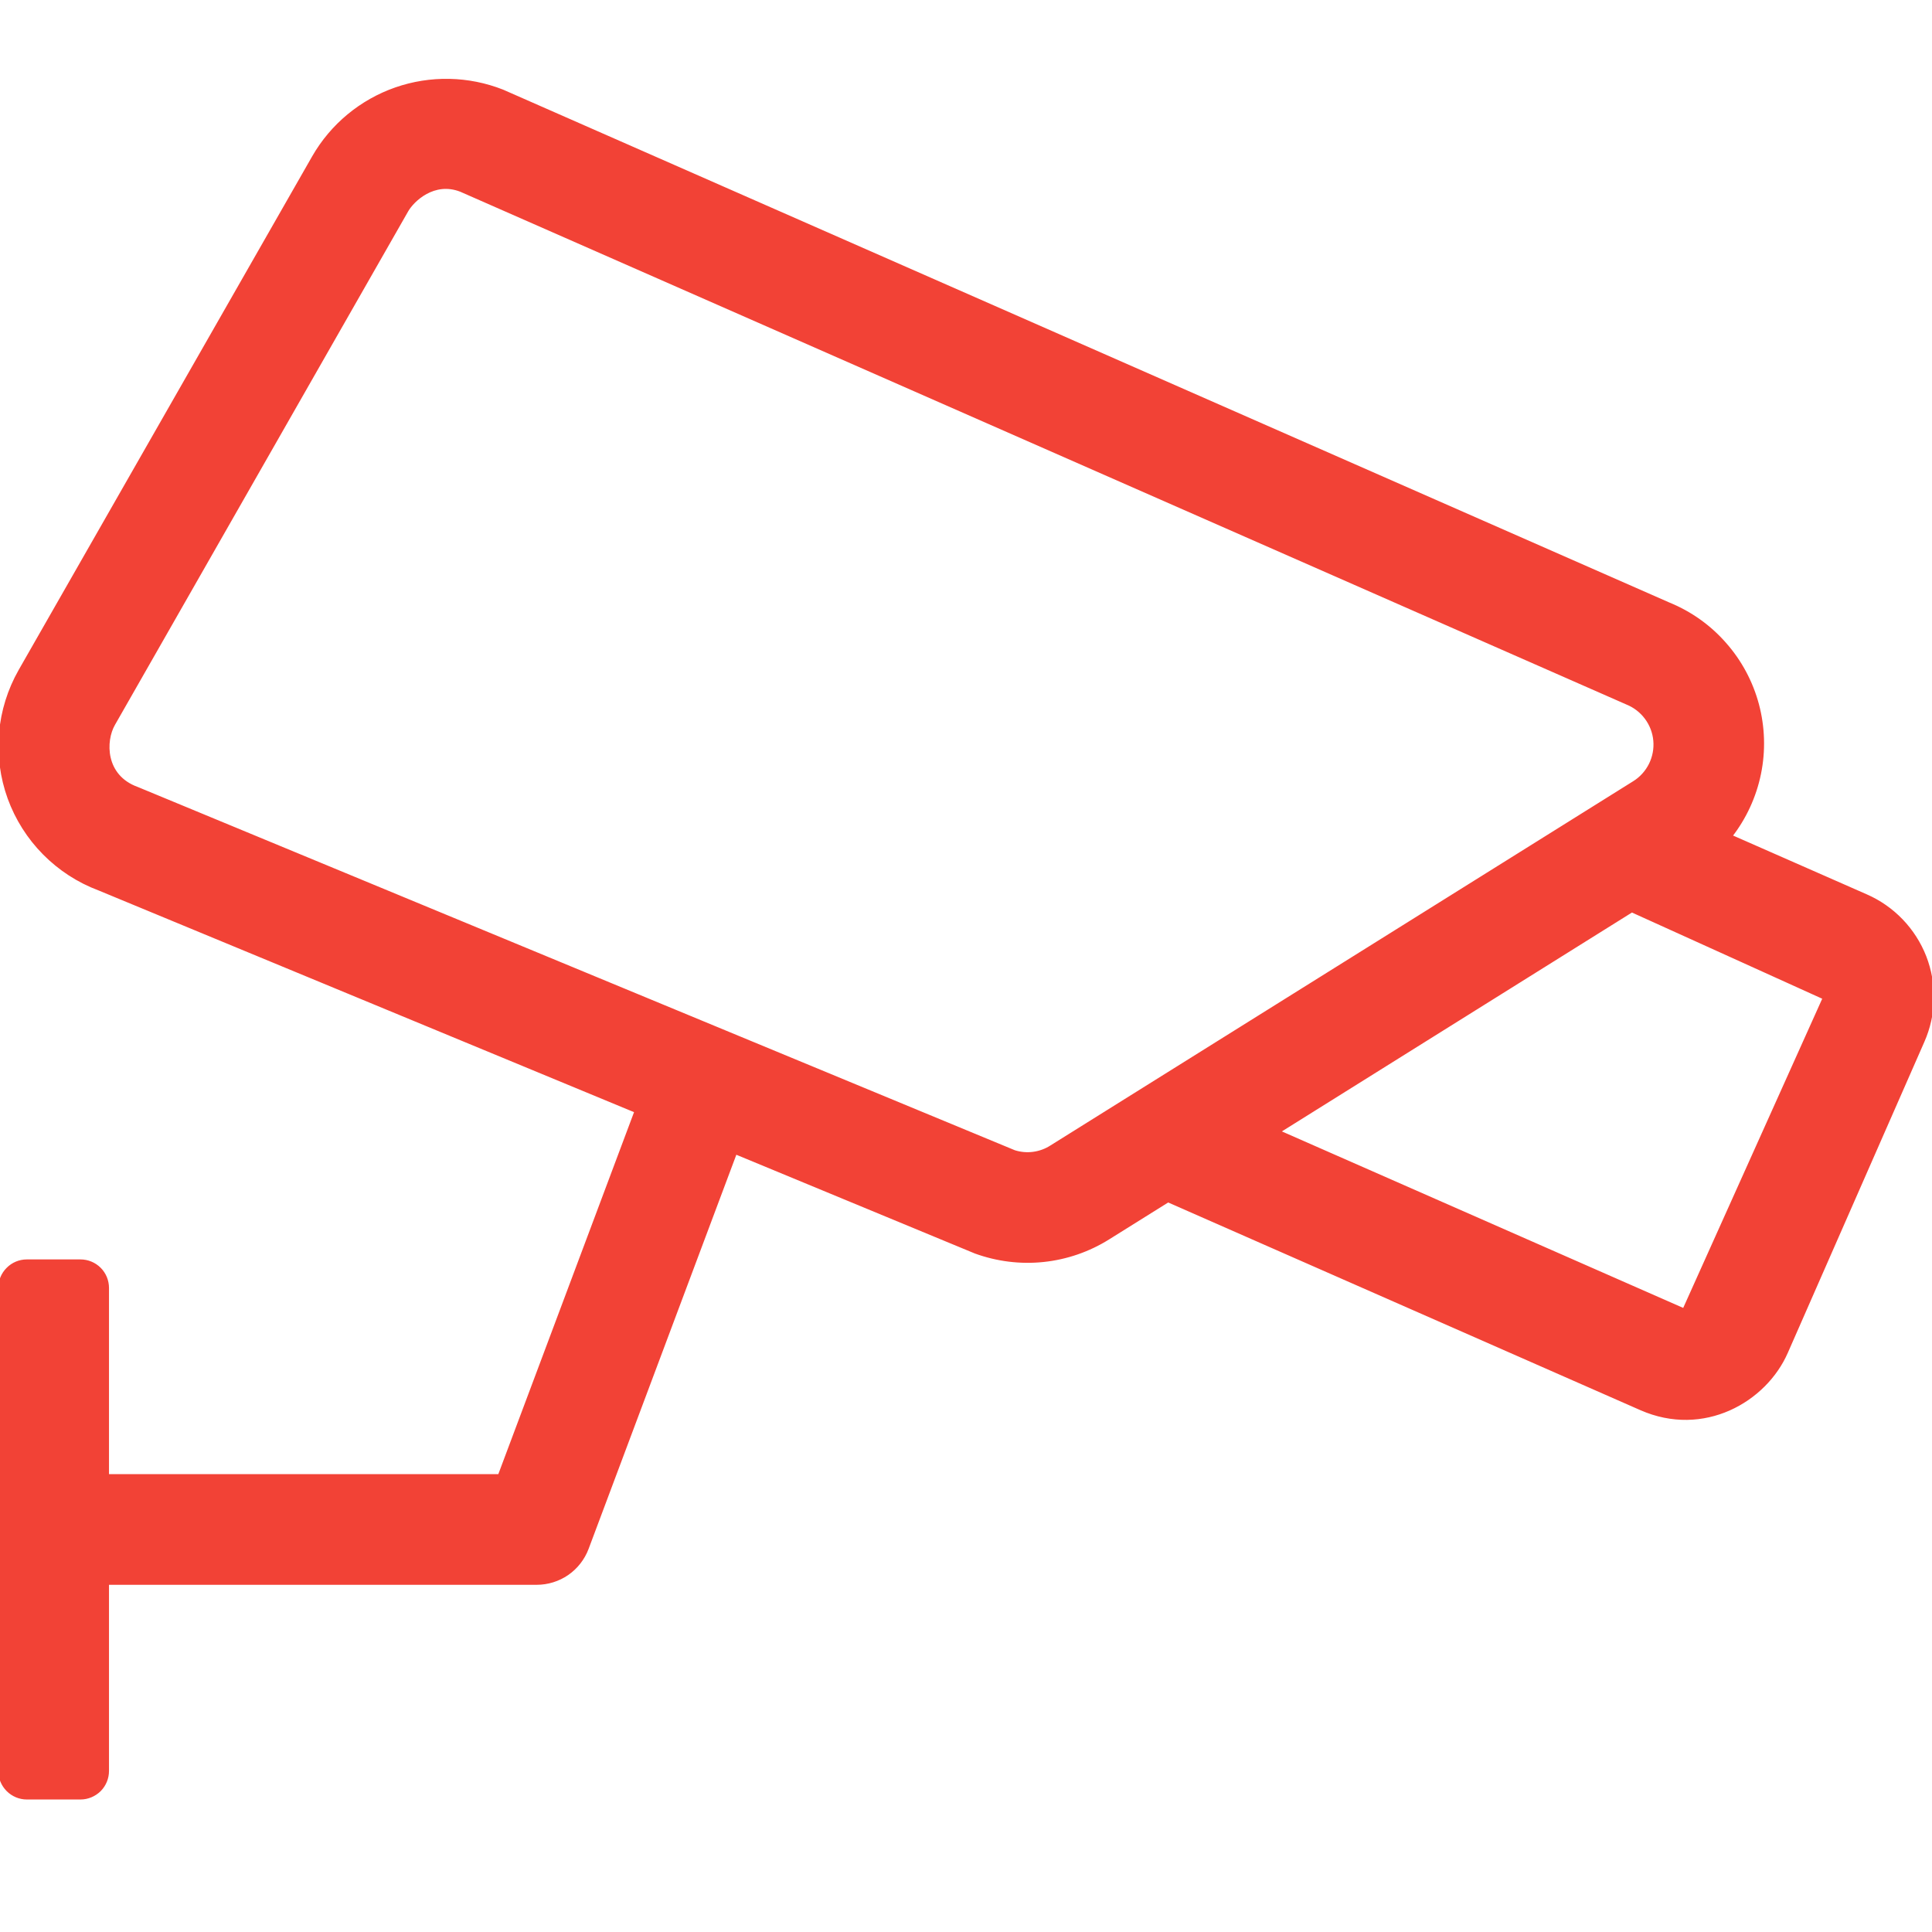 <svg width="24" height="24" viewBox="0 0 24 24" fill="none" xmlns="http://www.w3.org/2000/svg">
<g clip-path="url(#clip0_16872_72964)">
<path d="M23.181 11.129L21.496 10.388C21.674 10.16 21.797 9.894 21.855 9.61C21.913 9.327 21.904 9.033 21.83 8.754C21.755 8.474 21.617 8.216 21.425 7.999C21.234 7.781 20.995 7.612 20.727 7.503L6.242 1.133C5.818 0.966 5.348 0.956 4.917 1.106C4.487 1.256 4.124 1.556 3.897 1.951L0.25 8.333C0.115 8.571 0.032 8.835 0.009 9.108C-0.014 9.381 0.022 9.656 0.115 9.913C0.209 10.171 0.357 10.405 0.549 10.599C0.742 10.794 0.974 10.945 1.23 11.041L7.903 13.804L6.205 18.333H1.333V15.999C1.333 15.911 1.298 15.826 1.236 15.764C1.173 15.701 1.088 15.666 1 15.666H0.333C0.245 15.666 0.16 15.701 0.098 15.764C0.035 15.826 0 15.911 0 15.999L0 21.999C0 22.088 0.035 22.172 0.098 22.235C0.16 22.297 0.245 22.333 0.333 22.333H1C1.088 22.333 1.173 22.297 1.236 22.235C1.298 22.172 1.333 22.088 1.333 21.999V19.666H6.667C6.802 19.666 6.935 19.625 7.047 19.548C7.158 19.471 7.244 19.361 7.292 19.234L9.135 14.317L12.118 15.552C12.388 15.65 12.677 15.686 12.962 15.656C13.248 15.626 13.523 15.531 13.766 15.379L14.51 14.914L20.385 17.498C21.16 17.839 21.926 17.401 22.19 16.796L23.885 12.936C23.958 12.771 23.998 12.594 24.002 12.413C24.006 12.233 23.974 12.054 23.909 11.886C23.843 11.718 23.745 11.565 23.62 11.435C23.495 11.305 23.346 11.201 23.181 11.129ZM13.062 14.246C12.994 14.29 12.918 14.318 12.838 14.329C12.759 14.34 12.678 14.333 12.601 14.309L1.729 9.806L1.702 9.795C1.285 9.643 1.289 9.203 1.41 8.994L5.054 2.612C5.127 2.487 5.388 2.231 5.725 2.362L20.211 8.732C20.306 8.77 20.389 8.834 20.451 8.917C20.512 8.999 20.55 9.097 20.559 9.2C20.568 9.302 20.549 9.405 20.503 9.498C20.457 9.59 20.387 9.668 20.3 9.722L13.062 14.246ZM20.92 16.275L15.879 14.058L20.271 11.312L22.664 12.396L20.92 16.275Z" fill="#F24236" stroke="#F24236" stroke-width="0.042"/>
</g>
<defs>
<clipPath id="clip0_16872_72964">
<rect width="24" height="24" fill="white"/>
</clipPath>
</defs>
</svg>
